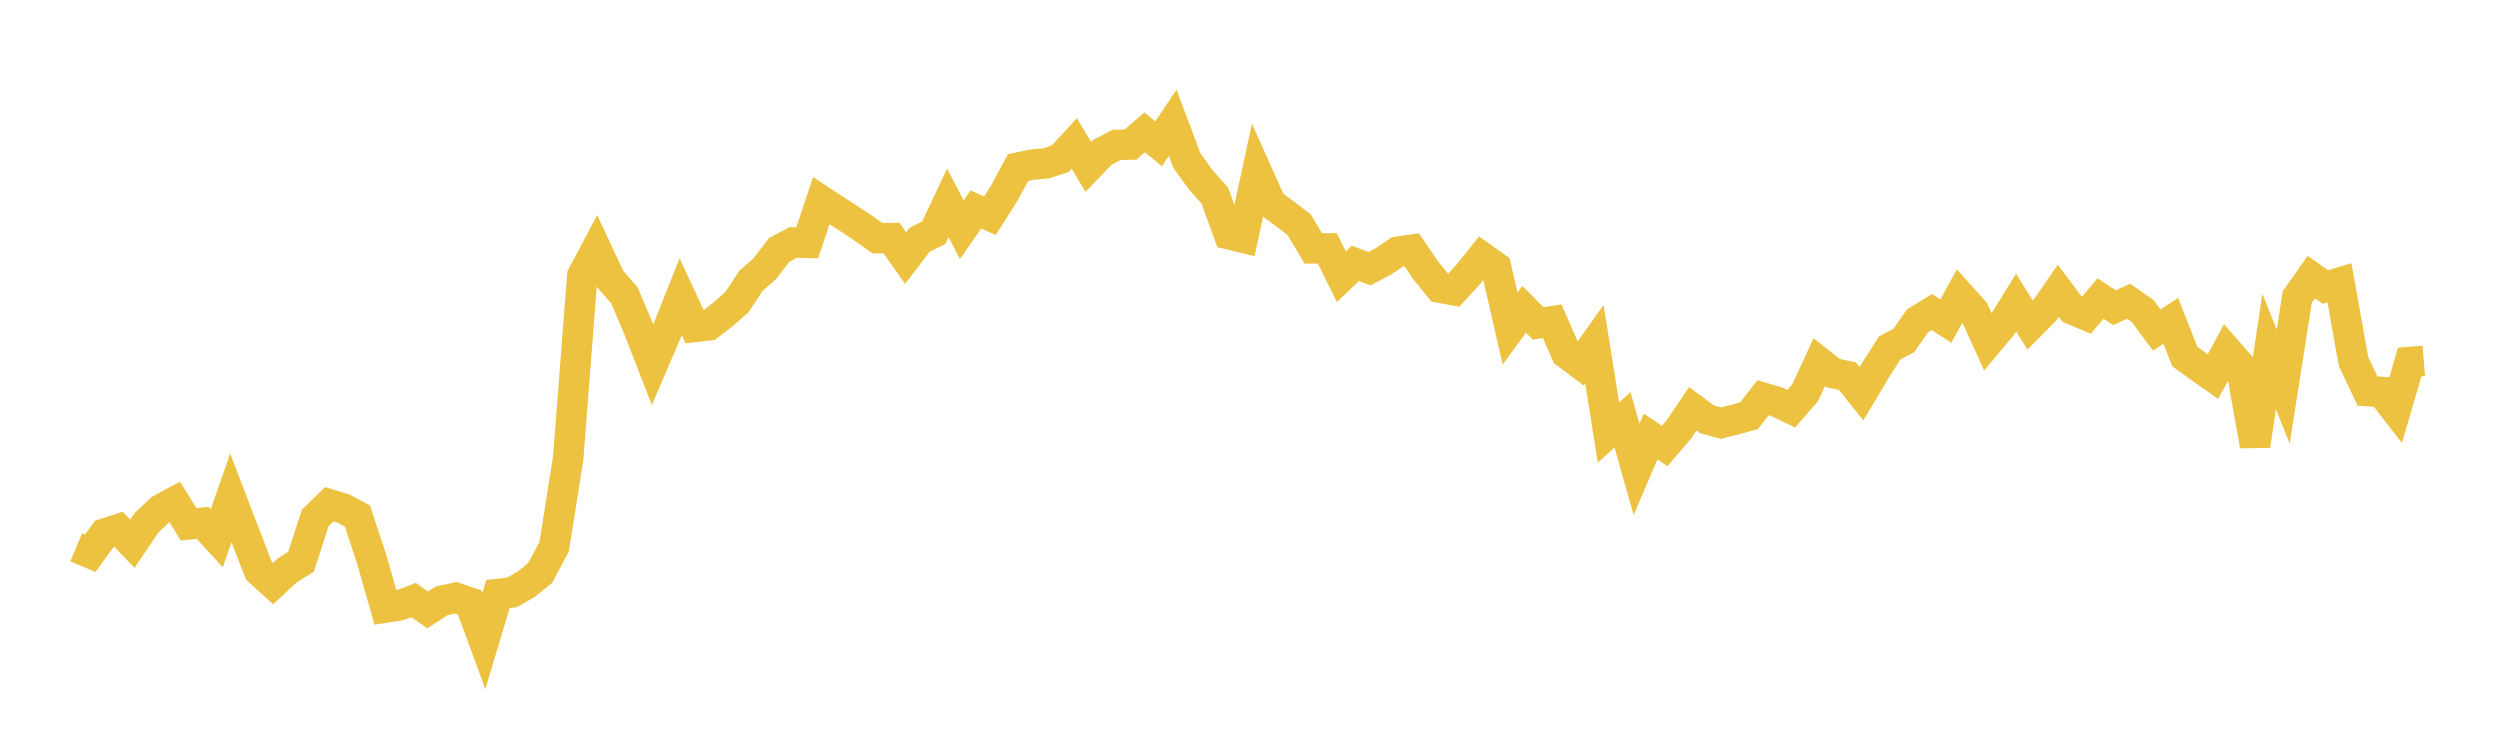 <svg width="164" height="48" xmlns="http://www.w3.org/2000/svg" xmlns:xlink="http://www.w3.org/1999/xlink"><path fill="none" stroke="rgb(237,194,64)" stroke-width="2" d="M5,35.903L5.922,36.291L6.844,35.016L7.766,34.713L8.689,35.668L9.611,34.299L10.533,33.42L11.455,32.923L12.377,34.398L13.299,34.296L14.222,35.305L15.144,32.66L16.066,35.068L16.988,37.448L17.91,38.284L18.832,37.429L19.754,36.842L20.677,33.98L21.599,33.082L22.521,33.356L23.443,33.843L24.365,36.628L25.287,39.856L26.21,39.713L27.132,39.362L28.054,40.01L28.976,39.412L29.898,39.214L30.82,39.531L31.743,42.044L32.665,38.968L33.587,38.862L34.509,38.336L35.431,37.589L36.353,35.87L37.275,30.041L38.198,18.089L39.12,16.35L40.042,18.32L40.964,19.381L41.886,21.552L42.808,23.928L43.731,21.782L44.653,19.464L45.575,21.445L46.497,21.342L47.419,20.635L48.341,19.822L49.263,18.424L50.186,17.612L51.108,16.396L52.03,15.907L52.952,15.931L53.874,13.167L54.796,13.771L55.719,14.36L56.641,14.973L57.563,15.627L58.485,15.62L59.407,16.935L60.329,15.726L61.251,15.267L62.174,13.306L63.096,15.067L64.018,13.741L64.94,14.154L65.862,12.702L66.784,10.994L67.707,10.8L68.629,10.718L69.551,10.409L70.473,9.413L71.395,10.951L72.317,9.991L73.24,9.508L74.162,9.482L75.084,8.682L76.006,9.435L76.928,8.056L77.85,10.517L78.772,11.801L79.695,12.836L80.617,15.37L81.539,15.592L82.461,11.301L83.383,13.36L84.305,14.036L85.228,14.743L86.15,16.293L87.072,16.295L87.994,18.152L88.916,17.274L89.838,17.627L90.76,17.142L91.683,16.517L92.605,16.386L93.527,17.736L94.449,18.87L95.371,19.037L96.293,18.028L97.216,16.873L98.138,17.529L99.06,21.558L99.982,20.29L100.904,21.214L101.826,21.075L102.749,23.185L103.671,23.877L104.593,22.579L105.515,28.371L106.437,27.541L107.359,30.794L108.281,28.636L109.204,29.254L110.126,28.181L111.048,26.815L111.97,27.503L112.892,27.758L113.814,27.526L114.737,27.27L115.659,26.092L116.581,26.366L117.503,26.814L118.425,25.749L119.347,23.757L120.269,24.482L121.192,24.675L122.114,25.827L123.036,24.281L123.958,22.831L124.88,22.341L125.802,21.035L126.725,20.47L127.647,21.064L128.569,19.387L129.491,20.413L130.413,22.446L131.335,21.34L132.257,19.85L133.18,21.332L134.102,20.403L135.024,19.075L135.946,20.304L136.868,20.688L137.79,19.58L138.713,20.188L139.635,19.759L140.557,20.403L141.479,21.649L142.401,21.05L143.323,23.387L144.246,24.058L145.168,24.708L146.09,23.007L147.012,24.062L147.934,29.234L148.856,23.06L149.778,25.357L150.701,19.484L151.623,18.177L152.545,18.827L153.467,18.549L154.389,23.703L155.311,25.657L156.234,25.714L157.156,26.898L158.078,23.748L159,23.675"></path></svg>
